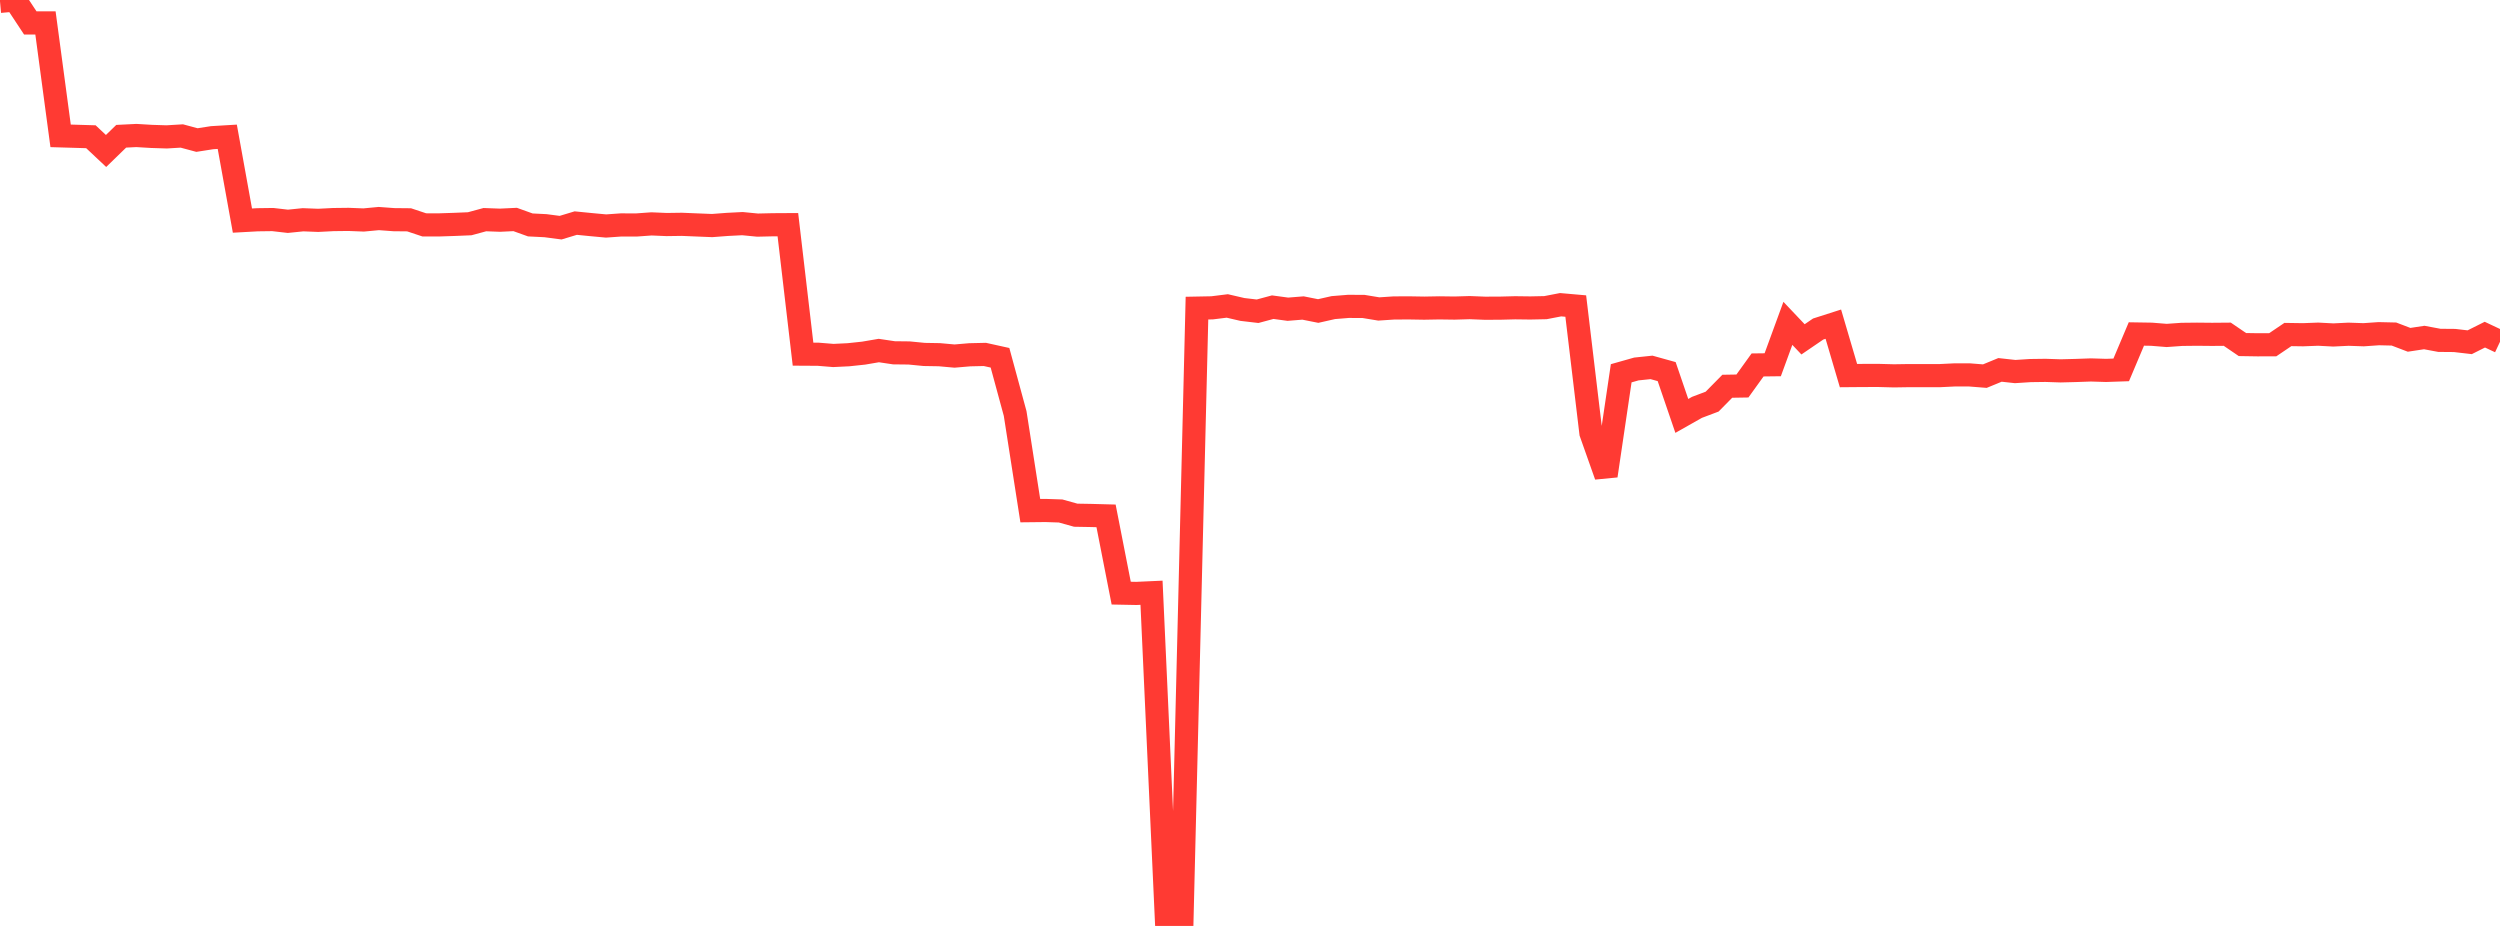 <?xml version="1.0" standalone="no"?>
<!DOCTYPE svg PUBLIC "-//W3C//DTD SVG 1.1//EN" "http://www.w3.org/Graphics/SVG/1.1/DTD/svg11.dtd">

<svg width="135" height="50" viewBox="0 0 135 50" preserveAspectRatio="none" 
  xmlns="http://www.w3.org/2000/svg"
  xmlns:xlink="http://www.w3.org/1999/xlink">


<polyline points="0.0, 0.074 0.818, 0.0 1.636, 1.239 2.455, 1.238 3.273, 7.336 4.091, 7.36 4.909, 7.384 5.727, 8.153 6.545, 7.358 7.364, 7.317 8.182, 7.366 9.0, 7.392 9.818, 7.343 10.636, 7.563 11.455, 7.435 12.273, 7.386 13.091, 11.912 13.909, 11.867 14.727, 11.856 15.545, 11.95 16.364, 11.867 17.182, 11.899 18.0, 11.857 18.818, 11.847 19.636, 11.879 20.455, 11.802 21.273, 11.862 22.091, 11.87 22.909, 12.143 23.727, 12.144 24.545, 12.117 25.364, 12.083 26.182, 11.861 27.0, 11.891 27.818, 11.852 28.636, 12.146 29.455, 12.187 30.273, 12.294 31.091, 12.047 31.909, 12.128 32.727, 12.204 33.545, 12.146 34.364, 12.149 35.182, 12.09 36.0, 12.125 36.818, 12.113 37.636, 12.147 38.455, 12.18 39.273, 12.118 40.091, 12.076 40.909, 12.156 41.727, 12.137 42.545, 12.132 43.364, 19.124 44.182, 19.129 45.0, 19.196 45.818, 19.156 46.636, 19.069 47.455, 18.929 48.273, 19.051 49.091, 19.06 49.909, 19.14 50.727, 19.154 51.545, 19.228 52.364, 19.158 53.182, 19.139 54.0, 19.32 54.818, 22.33 55.636, 27.575 56.455, 27.566 57.273, 27.593 58.091, 27.821 58.909, 27.835 59.727, 27.857 60.545, 32.029 61.364, 32.045 62.182, 32.008 63.0, 49.951 63.818, 50.0 64.636, 16.639 65.455, 16.623 66.273, 16.521 67.091, 16.711 67.909, 16.807 68.727, 16.587 69.545, 16.698 70.364, 16.632 71.182, 16.795 72.0, 16.61 72.818, 16.544 73.636, 16.549 74.455, 16.684 75.273, 16.63 76.091, 16.626 76.909, 16.64 77.727, 16.625 78.545, 16.636 79.364, 16.612 80.182, 16.644 81.0, 16.641 81.818, 16.62 82.636, 16.63 83.455, 16.613 84.273, 16.455 85.091, 16.527 85.909, 23.378 86.727, 25.69 87.545, 20.157 88.364, 19.925 89.182, 19.839 90.0, 20.067 90.818, 22.46 91.636, 21.997 92.455, 21.688 93.273, 20.858 94.091, 20.844 94.909, 19.707 95.727, 19.697 96.545, 17.461 97.364, 18.325 98.182, 17.767 99.0, 17.505 99.818, 20.282 100.636, 20.275 101.455, 20.274 102.273, 20.296 103.091, 20.283 103.909, 20.284 104.727, 20.285 105.545, 20.245 106.364, 20.246 107.182, 20.311 108.0, 19.974 108.818, 20.064 109.636, 20.011 110.455, 20 111.273, 20.027 112.091, 20.006 112.909, 19.977 113.727, 20.002 114.545, 19.974 115.364, 18.035 116.182, 18.048 117.0, 18.114 117.818, 18.056 118.636, 18.047 119.455, 18.055 120.273, 18.048 121.091, 18.606 121.909, 18.619 122.727, 18.617 123.545, 18.064 124.364, 18.076 125.182, 18.045 126.0, 18.088 126.818, 18.048 127.636, 18.076 128.455, 18.019 129.273, 18.038 130.091, 18.35 130.909, 18.226 131.727, 18.379 132.545, 18.386 133.364, 18.481 134.182, 18.071 135.0, 18.456" fill="none" stroke="#ff3a33" stroke-width="1.25"/>

</svg>